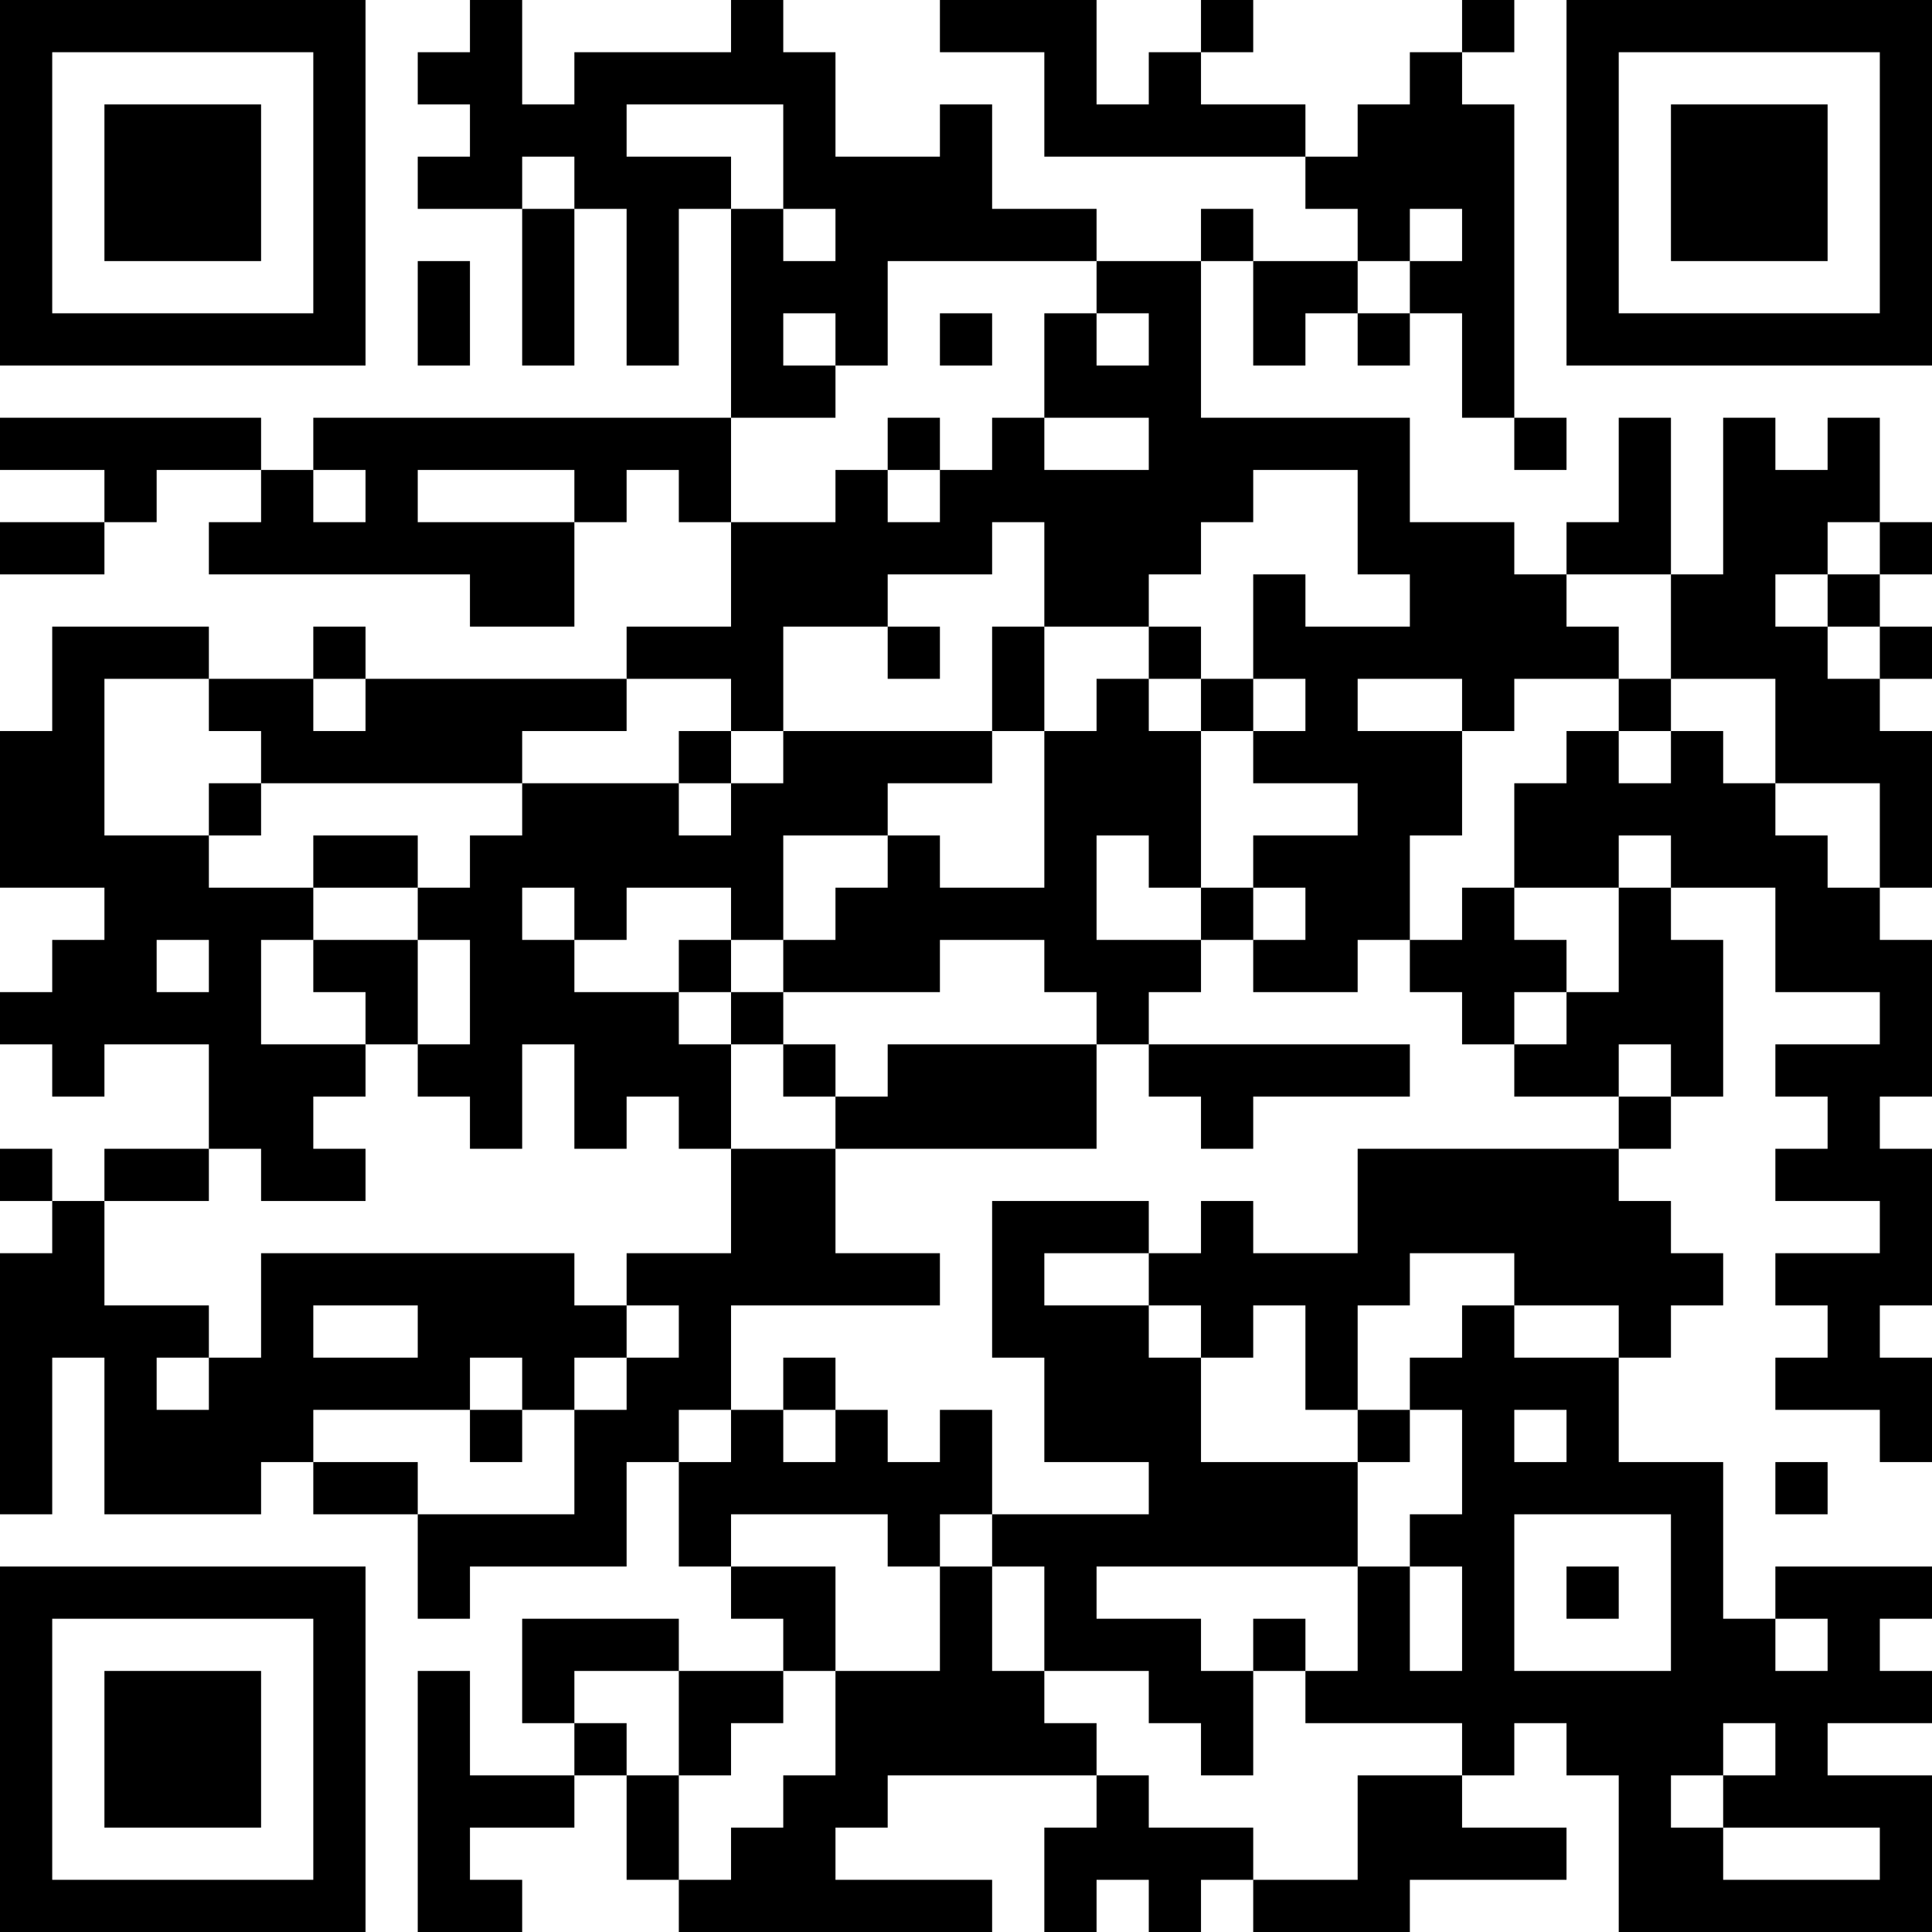 <?xml version="1.0" encoding="UTF-8"?>
<svg xmlns="http://www.w3.org/2000/svg" version="1.1" width="400" height="400" viewBox="0 0 400 400"><rect x="0" y="0" width="400" height="400" fill="#ffffff"/><g transform="scale(10.811)"><g transform="translate(0,0)"><path fill-rule="evenodd" d="M9 0L9 1L8 1L8 2L9 2L9 3L8 3L8 4L10 4L10 7L11 7L11 4L12 4L12 7L13 7L13 4L14 4L14 8L6 8L6 9L5 9L5 8L0 8L0 9L2 9L2 10L0 10L0 11L2 11L2 10L3 10L3 9L5 9L5 10L4 10L4 11L9 11L9 12L11 12L11 10L12 10L12 9L13 9L13 10L14 10L14 12L12 12L12 13L7 13L7 12L6 12L6 13L4 13L4 12L1 12L1 14L0 14L0 17L2 17L2 18L1 18L1 19L0 19L0 20L1 20L1 21L2 21L2 20L4 20L4 22L2 22L2 23L1 23L1 22L0 22L0 23L1 23L1 24L0 24L0 29L1 29L1 26L2 26L2 29L5 29L5 28L6 28L6 29L8 29L8 31L9 31L9 30L12 30L12 28L13 28L13 30L14 30L14 31L15 31L15 32L13 32L13 31L10 31L10 33L11 33L11 34L9 34L9 32L8 32L8 37L10 37L10 36L9 36L9 35L11 35L11 34L12 34L12 36L13 36L13 37L19 37L19 36L16 36L16 35L17 35L17 34L21 34L21 35L20 35L20 37L21 37L21 36L22 36L22 37L23 37L23 36L24 36L24 37L27 37L27 36L30 36L30 35L28 35L28 34L29 34L29 33L30 33L30 34L31 34L31 37L37 37L37 34L35 34L35 33L37 33L37 32L36 32L36 31L37 31L37 30L34 30L34 31L33 31L33 28L31 28L31 26L32 26L32 25L33 25L33 24L32 24L32 23L31 23L31 22L32 22L32 21L33 21L33 18L32 18L32 17L34 17L34 19L36 19L36 20L34 20L34 21L35 21L35 22L34 22L34 23L36 23L36 24L34 24L34 25L35 25L35 26L34 26L34 27L36 27L36 28L37 28L37 26L36 26L36 25L37 25L37 22L36 22L36 21L37 21L37 18L36 18L36 17L37 17L37 14L36 14L36 13L37 13L37 12L36 12L36 11L37 11L37 10L36 10L36 8L35 8L35 9L34 9L34 8L33 8L33 11L32 11L32 8L31 8L31 10L30 10L30 11L29 11L29 10L27 10L27 8L23 8L23 5L24 5L24 7L25 7L25 6L26 6L26 7L27 7L27 6L28 6L28 8L29 8L29 9L30 9L30 8L29 8L29 2L28 2L28 1L29 1L29 0L28 0L28 1L27 1L27 2L26 2L26 3L25 3L25 2L23 2L23 1L24 1L24 0L23 0L23 1L22 1L22 2L21 2L21 0L18 0L18 1L20 1L20 3L25 3L25 4L26 4L26 5L24 5L24 4L23 4L23 5L21 5L21 4L19 4L19 2L18 2L18 3L16 3L16 1L15 1L15 0L14 0L14 1L11 1L11 2L10 2L10 0ZM12 2L12 3L14 3L14 4L15 4L15 5L16 5L16 4L15 4L15 2ZM10 3L10 4L11 4L11 3ZM27 4L27 5L26 5L26 6L27 6L27 5L28 5L28 4ZM8 5L8 7L9 7L9 5ZM17 5L17 7L16 7L16 6L15 6L15 7L16 7L16 8L14 8L14 10L16 10L16 9L17 9L17 10L18 10L18 9L19 9L19 8L20 8L20 9L22 9L22 8L20 8L20 6L21 6L21 7L22 7L22 6L21 6L21 5ZM18 6L18 7L19 7L19 6ZM17 8L17 9L18 9L18 8ZM6 9L6 10L7 10L7 9ZM8 9L8 10L11 10L11 9ZM24 9L24 10L23 10L23 11L22 11L22 12L20 12L20 10L19 10L19 11L17 11L17 12L15 12L15 14L14 14L14 13L12 13L12 14L10 14L10 15L5 15L5 14L4 14L4 13L2 13L2 16L4 16L4 17L6 17L6 18L5 18L5 20L7 20L7 21L6 21L6 22L7 22L7 23L5 23L5 22L4 22L4 23L2 23L2 25L4 25L4 26L3 26L3 27L4 27L4 26L5 26L5 24L11 24L11 25L12 25L12 26L11 26L11 27L10 27L10 26L9 26L9 27L6 27L6 28L8 28L8 29L11 29L11 27L12 27L12 26L13 26L13 25L12 25L12 24L14 24L14 22L16 22L16 24L18 24L18 25L14 25L14 27L13 27L13 28L14 28L14 27L15 27L15 28L16 28L16 27L17 27L17 28L18 28L18 27L19 27L19 29L18 29L18 30L17 30L17 29L14 29L14 30L16 30L16 32L15 32L15 33L14 33L14 34L13 34L13 32L11 32L11 33L12 33L12 34L13 34L13 36L14 36L14 35L15 35L15 34L16 34L16 32L18 32L18 30L19 30L19 32L20 32L20 33L21 33L21 34L22 34L22 35L24 35L24 36L26 36L26 34L28 34L28 33L25 33L25 32L26 32L26 30L27 30L27 32L28 32L28 30L27 30L27 29L28 29L28 27L27 27L27 26L28 26L28 25L29 25L29 26L31 26L31 25L29 25L29 24L27 24L27 25L26 25L26 27L25 27L25 25L24 25L24 26L23 26L23 25L22 25L22 24L23 24L23 23L24 23L24 24L26 24L26 22L31 22L31 21L32 21L32 20L31 20L31 21L29 21L29 20L30 20L30 19L31 19L31 17L32 17L32 16L31 16L31 17L29 17L29 15L30 15L30 14L31 14L31 15L32 15L32 14L33 14L33 15L34 15L34 16L35 16L35 17L36 17L36 15L34 15L34 13L32 13L32 11L30 11L30 12L31 12L31 13L29 13L29 14L28 14L28 13L26 13L26 14L28 14L28 16L27 16L27 18L26 18L26 19L24 19L24 18L25 18L25 17L24 17L24 16L26 16L26 15L24 15L24 14L25 14L25 13L24 13L24 11L25 11L25 12L27 12L27 11L26 11L26 9ZM35 10L35 11L34 11L34 12L35 12L35 13L36 13L36 12L35 12L35 11L36 11L36 10ZM17 12L17 13L18 13L18 12ZM19 12L19 14L15 14L15 15L14 15L14 14L13 14L13 15L10 15L10 16L9 16L9 17L8 17L8 16L6 16L6 17L8 17L8 18L6 18L6 19L7 19L7 20L8 20L8 21L9 21L9 22L10 22L10 20L11 20L11 22L12 22L12 21L13 21L13 22L14 22L14 20L15 20L15 21L16 21L16 22L21 22L21 20L22 20L22 21L23 21L23 22L24 22L24 21L27 21L27 20L22 20L22 19L23 19L23 18L24 18L24 17L23 17L23 14L24 14L24 13L23 13L23 12L22 12L22 13L21 13L21 14L20 14L20 12ZM6 13L6 14L7 14L7 13ZM22 13L22 14L23 14L23 13ZM31 13L31 14L32 14L32 13ZM19 14L19 15L17 15L17 16L15 16L15 18L14 18L14 17L12 17L12 18L11 18L11 17L10 17L10 18L11 18L11 19L13 19L13 20L14 20L14 19L15 19L15 20L16 20L16 21L17 21L17 20L21 20L21 19L20 19L20 18L18 18L18 19L15 19L15 18L16 18L16 17L17 17L17 16L18 16L18 17L20 17L20 14ZM4 15L4 16L5 16L5 15ZM13 15L13 16L14 16L14 15ZM21 16L21 18L23 18L23 17L22 17L22 16ZM28 17L28 18L27 18L27 19L28 19L28 20L29 20L29 19L30 19L30 18L29 18L29 17ZM3 18L3 19L4 19L4 18ZM8 18L8 20L9 20L9 18ZM13 18L13 19L14 19L14 18ZM19 23L19 26L20 26L20 28L22 28L22 29L19 29L19 30L20 30L20 32L22 32L22 33L23 33L23 34L24 34L24 32L25 32L25 31L24 31L24 32L23 32L23 31L21 31L21 30L26 30L26 28L27 28L27 27L26 27L26 28L23 28L23 26L22 26L22 25L20 25L20 24L22 24L22 23ZM6 25L6 26L8 26L8 25ZM15 26L15 27L16 27L16 26ZM9 27L9 28L10 28L10 27ZM29 27L29 28L30 28L30 27ZM34 28L34 29L35 29L35 28ZM29 29L29 32L32 32L32 29ZM30 30L30 31L31 31L31 30ZM34 31L34 32L35 32L35 31ZM33 33L33 34L32 34L32 35L33 35L33 36L36 36L36 35L33 35L33 34L34 34L34 33ZM0 0L0 7L7 7L7 0ZM1 1L1 6L6 6L6 1ZM2 2L2 5L5 5L5 2ZM30 0L30 7L37 7L37 0ZM31 1L31 6L36 6L36 1ZM32 2L32 5L35 5L35 2ZM0 30L0 37L7 37L7 30ZM1 31L1 36L6 36L6 31ZM2 32L2 35L5 35L5 32Z" fill="#000000"/></g></g></svg>
